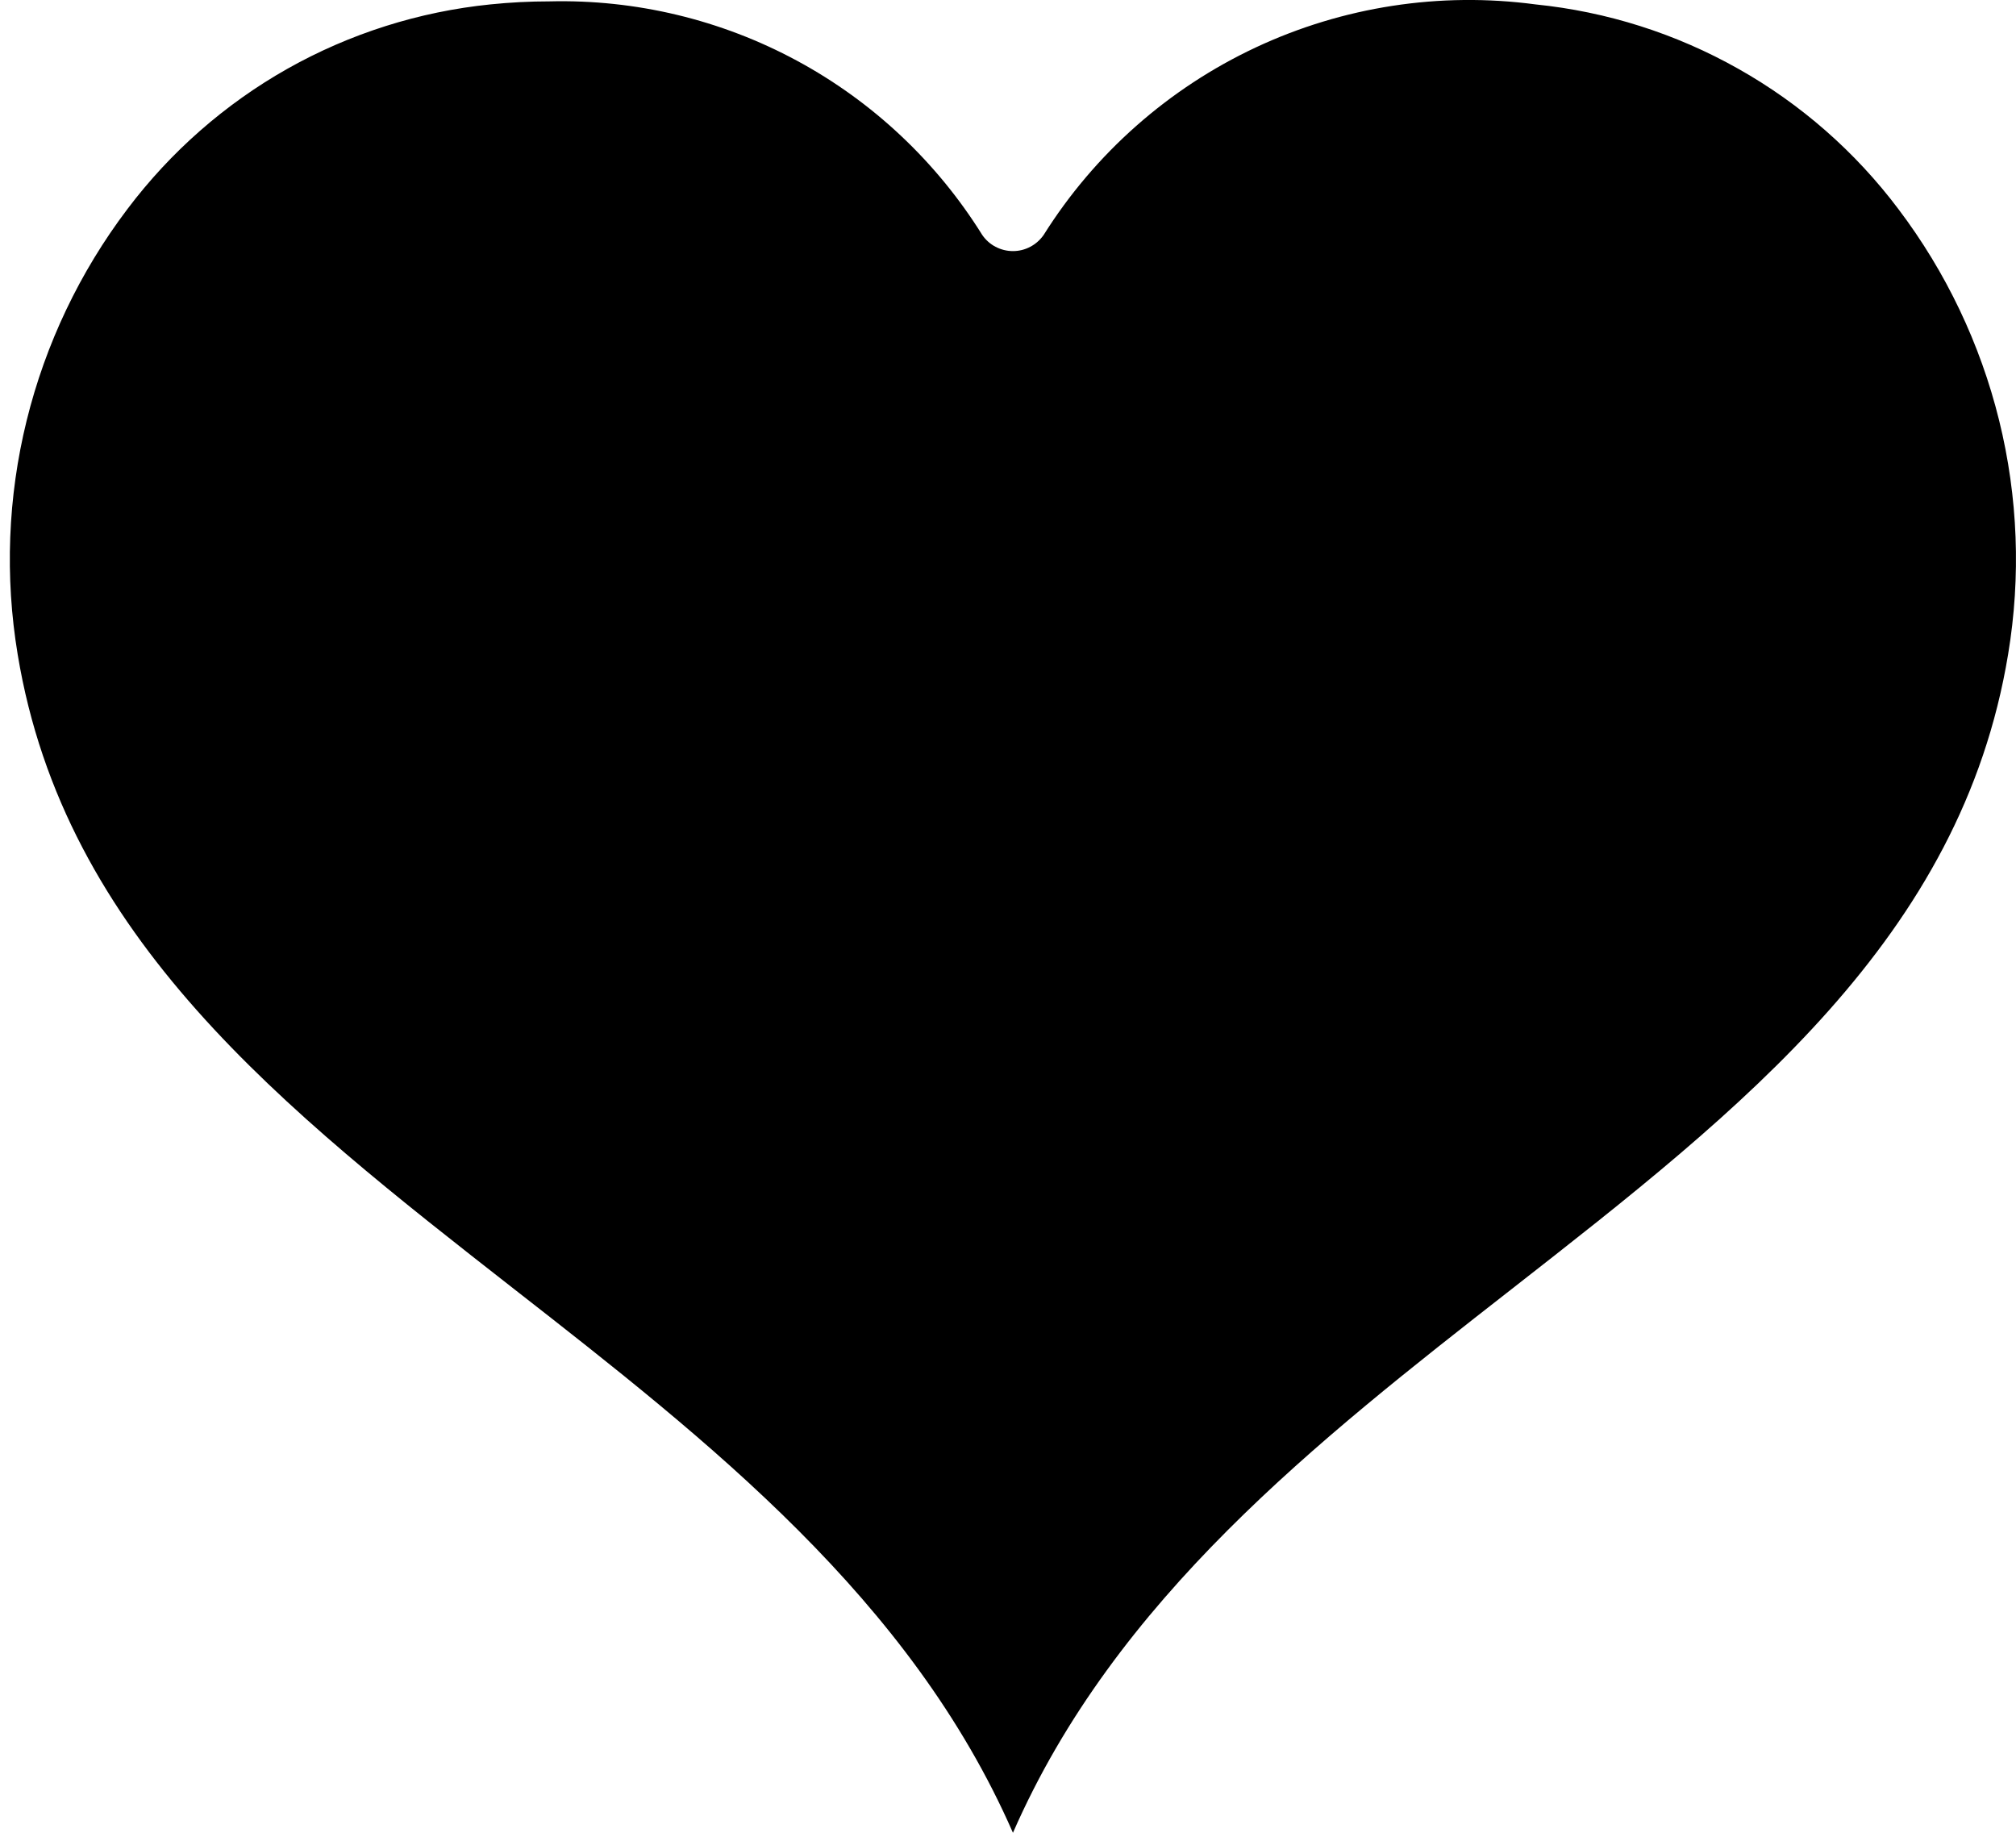 <svg width="22" height="20" viewBox="0 0 22 20" fill="none" xmlns="http://www.w3.org/2000/svg">
<path d="M16.756 0.048C15.714 -0.091 14.655 0.072 13.703 0.518C12.752 0.964 11.948 1.674 11.389 2.564C11.351 2.618 11.301 2.663 11.243 2.693C11.185 2.724 11.12 2.74 11.054 2.74C10.988 2.74 10.923 2.724 10.864 2.693C10.806 2.663 10.756 2.618 10.719 2.564C10.221 1.765 9.524 1.109 8.696 0.662C7.868 0.215 6.937 -0.008 5.997 0.015C5.781 0.015 5.566 0.026 5.352 0.048C4.573 0.127 3.819 0.366 3.137 0.75C2.455 1.135 1.861 1.657 1.39 2.282C0.871 2.968 0.497 3.753 0.291 4.589C0.085 5.424 0.052 6.293 0.193 7.142C0.703 10.232 3.088 12.095 5.612 14.068C7.741 15.73 9.938 17.45 11.054 20C12.169 17.45 14.367 15.73 16.495 14.068C19.02 12.095 21.404 10.232 21.914 7.14C22.055 6.292 22.022 5.423 21.816 4.588C21.61 3.753 21.236 2.968 20.717 2.282C20.247 1.657 19.652 1.135 18.97 0.751C18.288 0.366 17.535 0.127 16.756 0.048Z" fill="black"/>
</svg>
